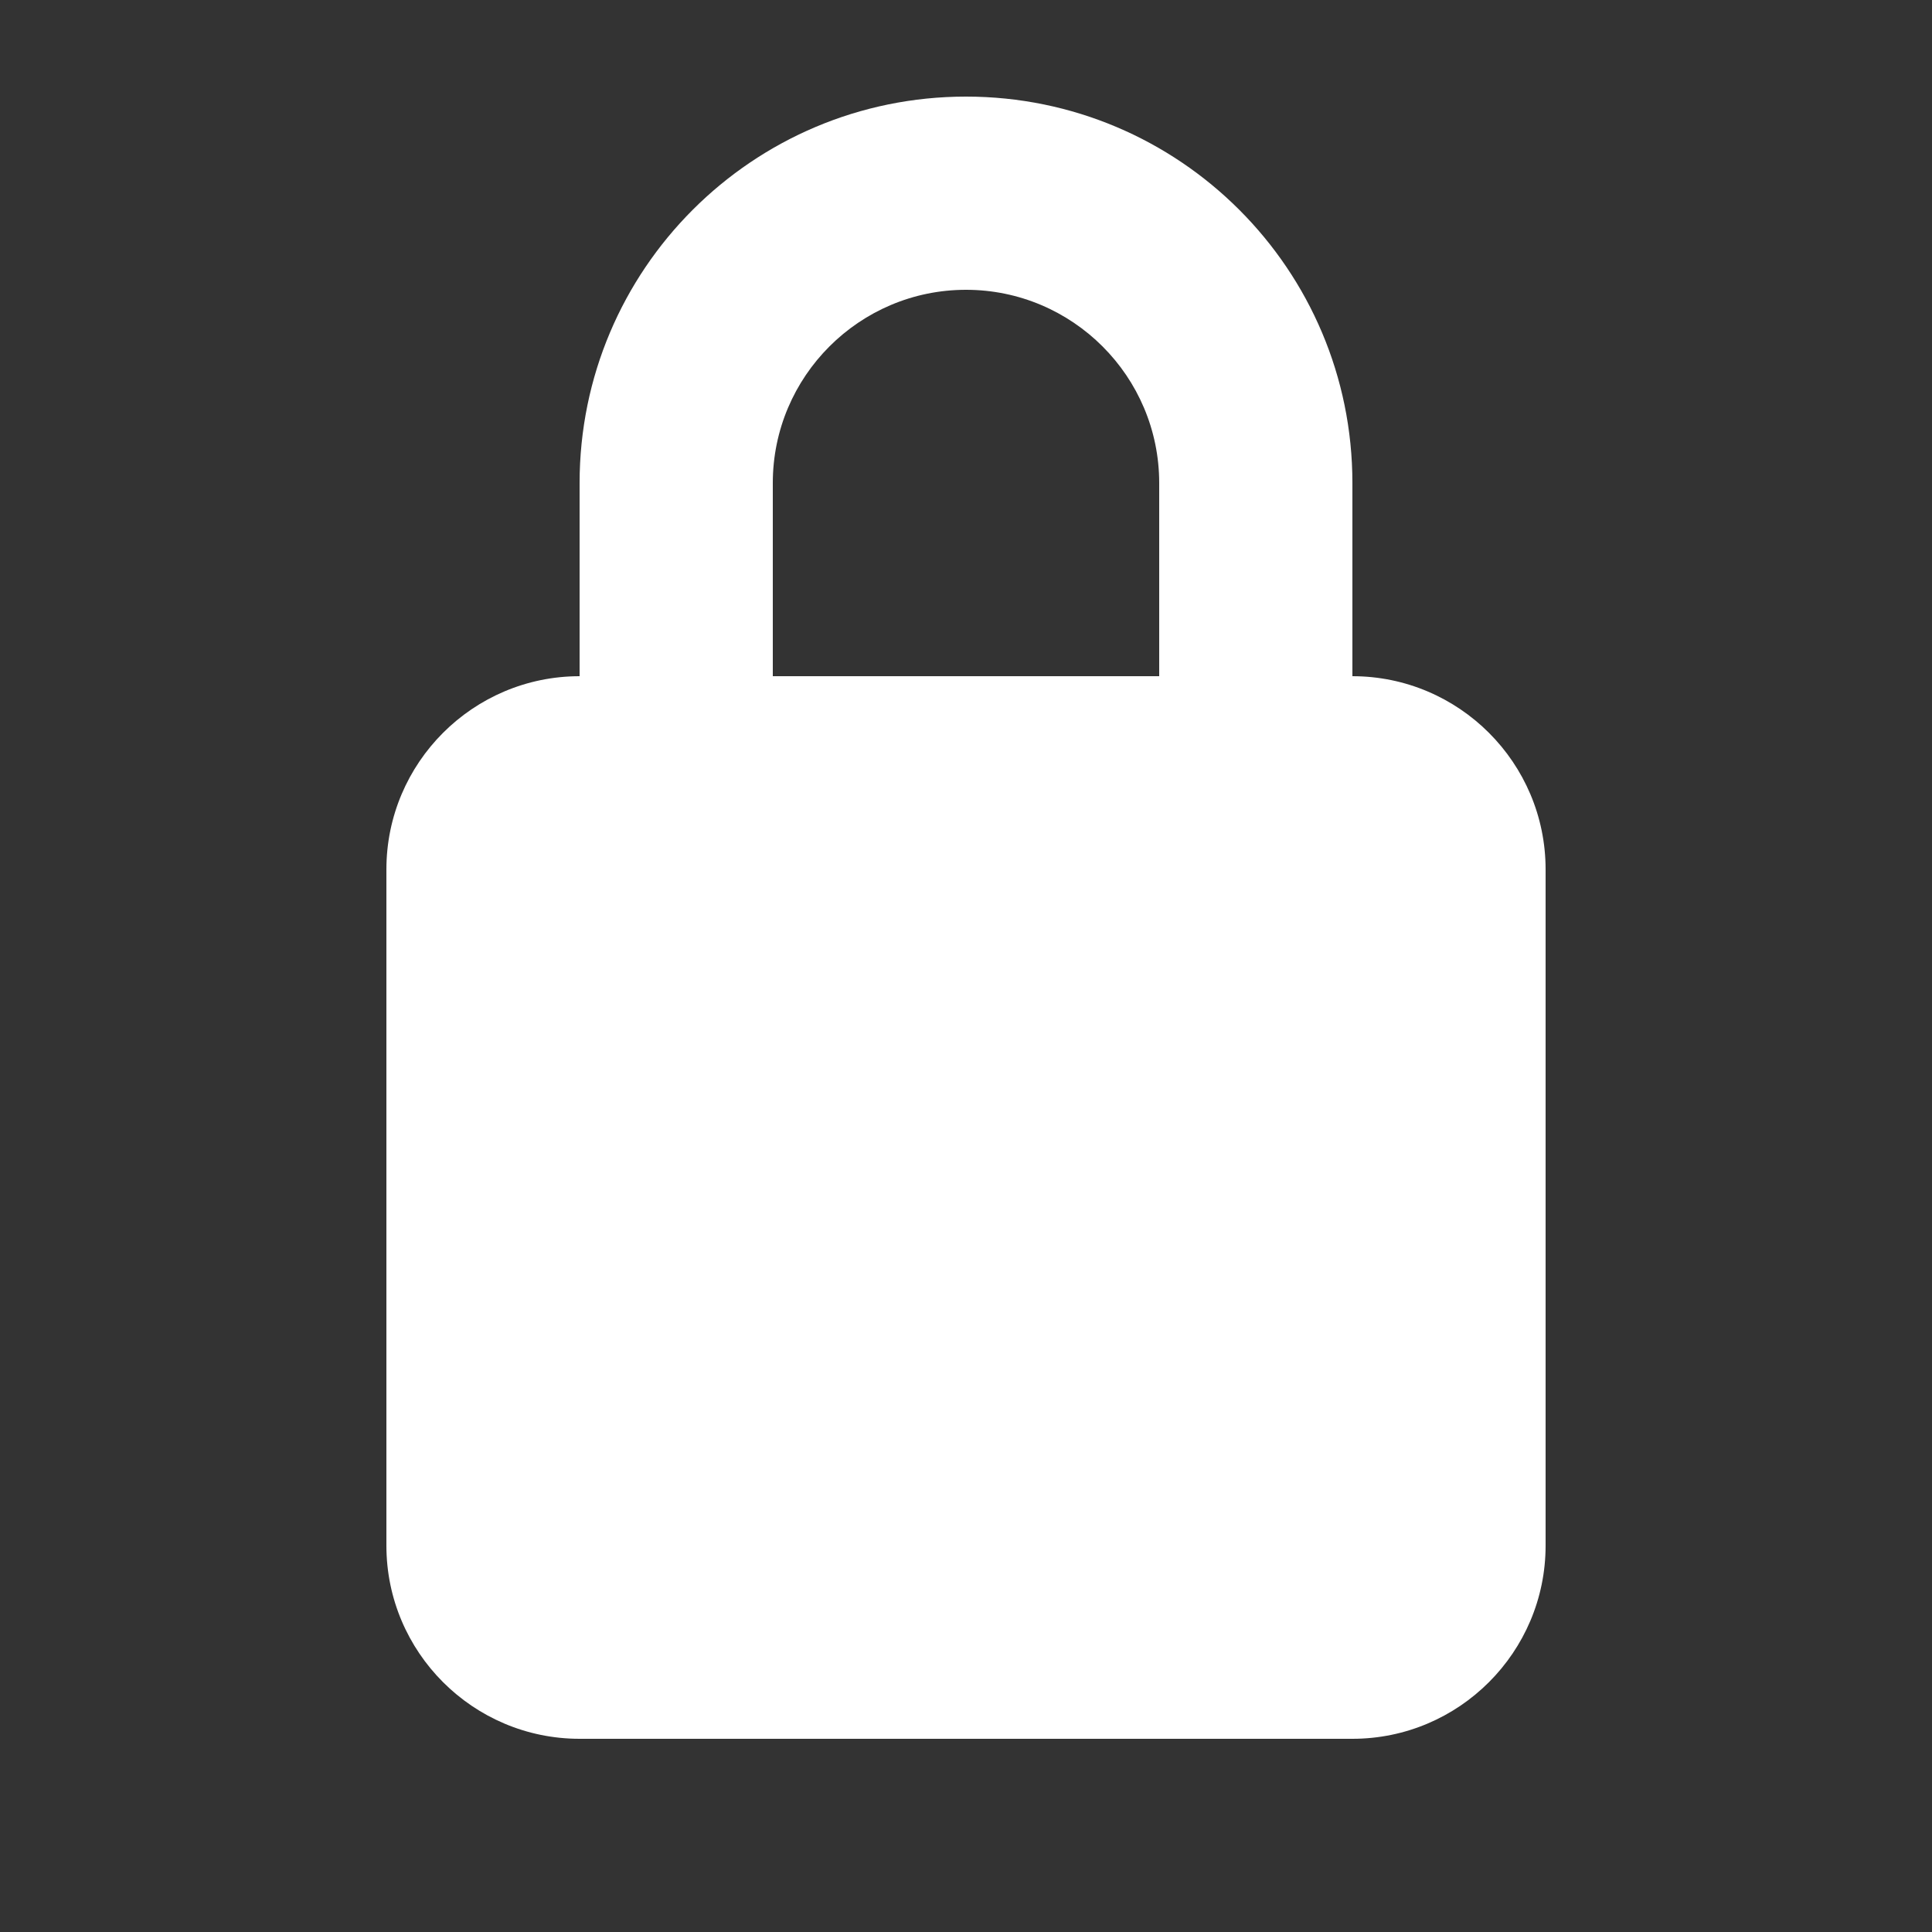 <svg viewBox="0 0 640 640" xmlns="http://www.w3.org/2000/svg"><rect x="0" y="0" width="640" height="640" fill="#333333" stroke="none"/><path fill="#ffffff" d="M256 160L256 224L384 224L384 160C384 124.7 355.3 96 320 96C284.7 96 256 124.7 256 160zM192 224L192 160C192 89.3 249.3 32 320 32C390.7 32 448 89.3 448 160L448 224C483.3 224 512 252.7 512 288L512 512C512 547.3 483.3 576 448 576L192 576C156.7 576 128 547.3 128 512L128 288C128 252.7 156.7 224 192 224z"></path></svg>